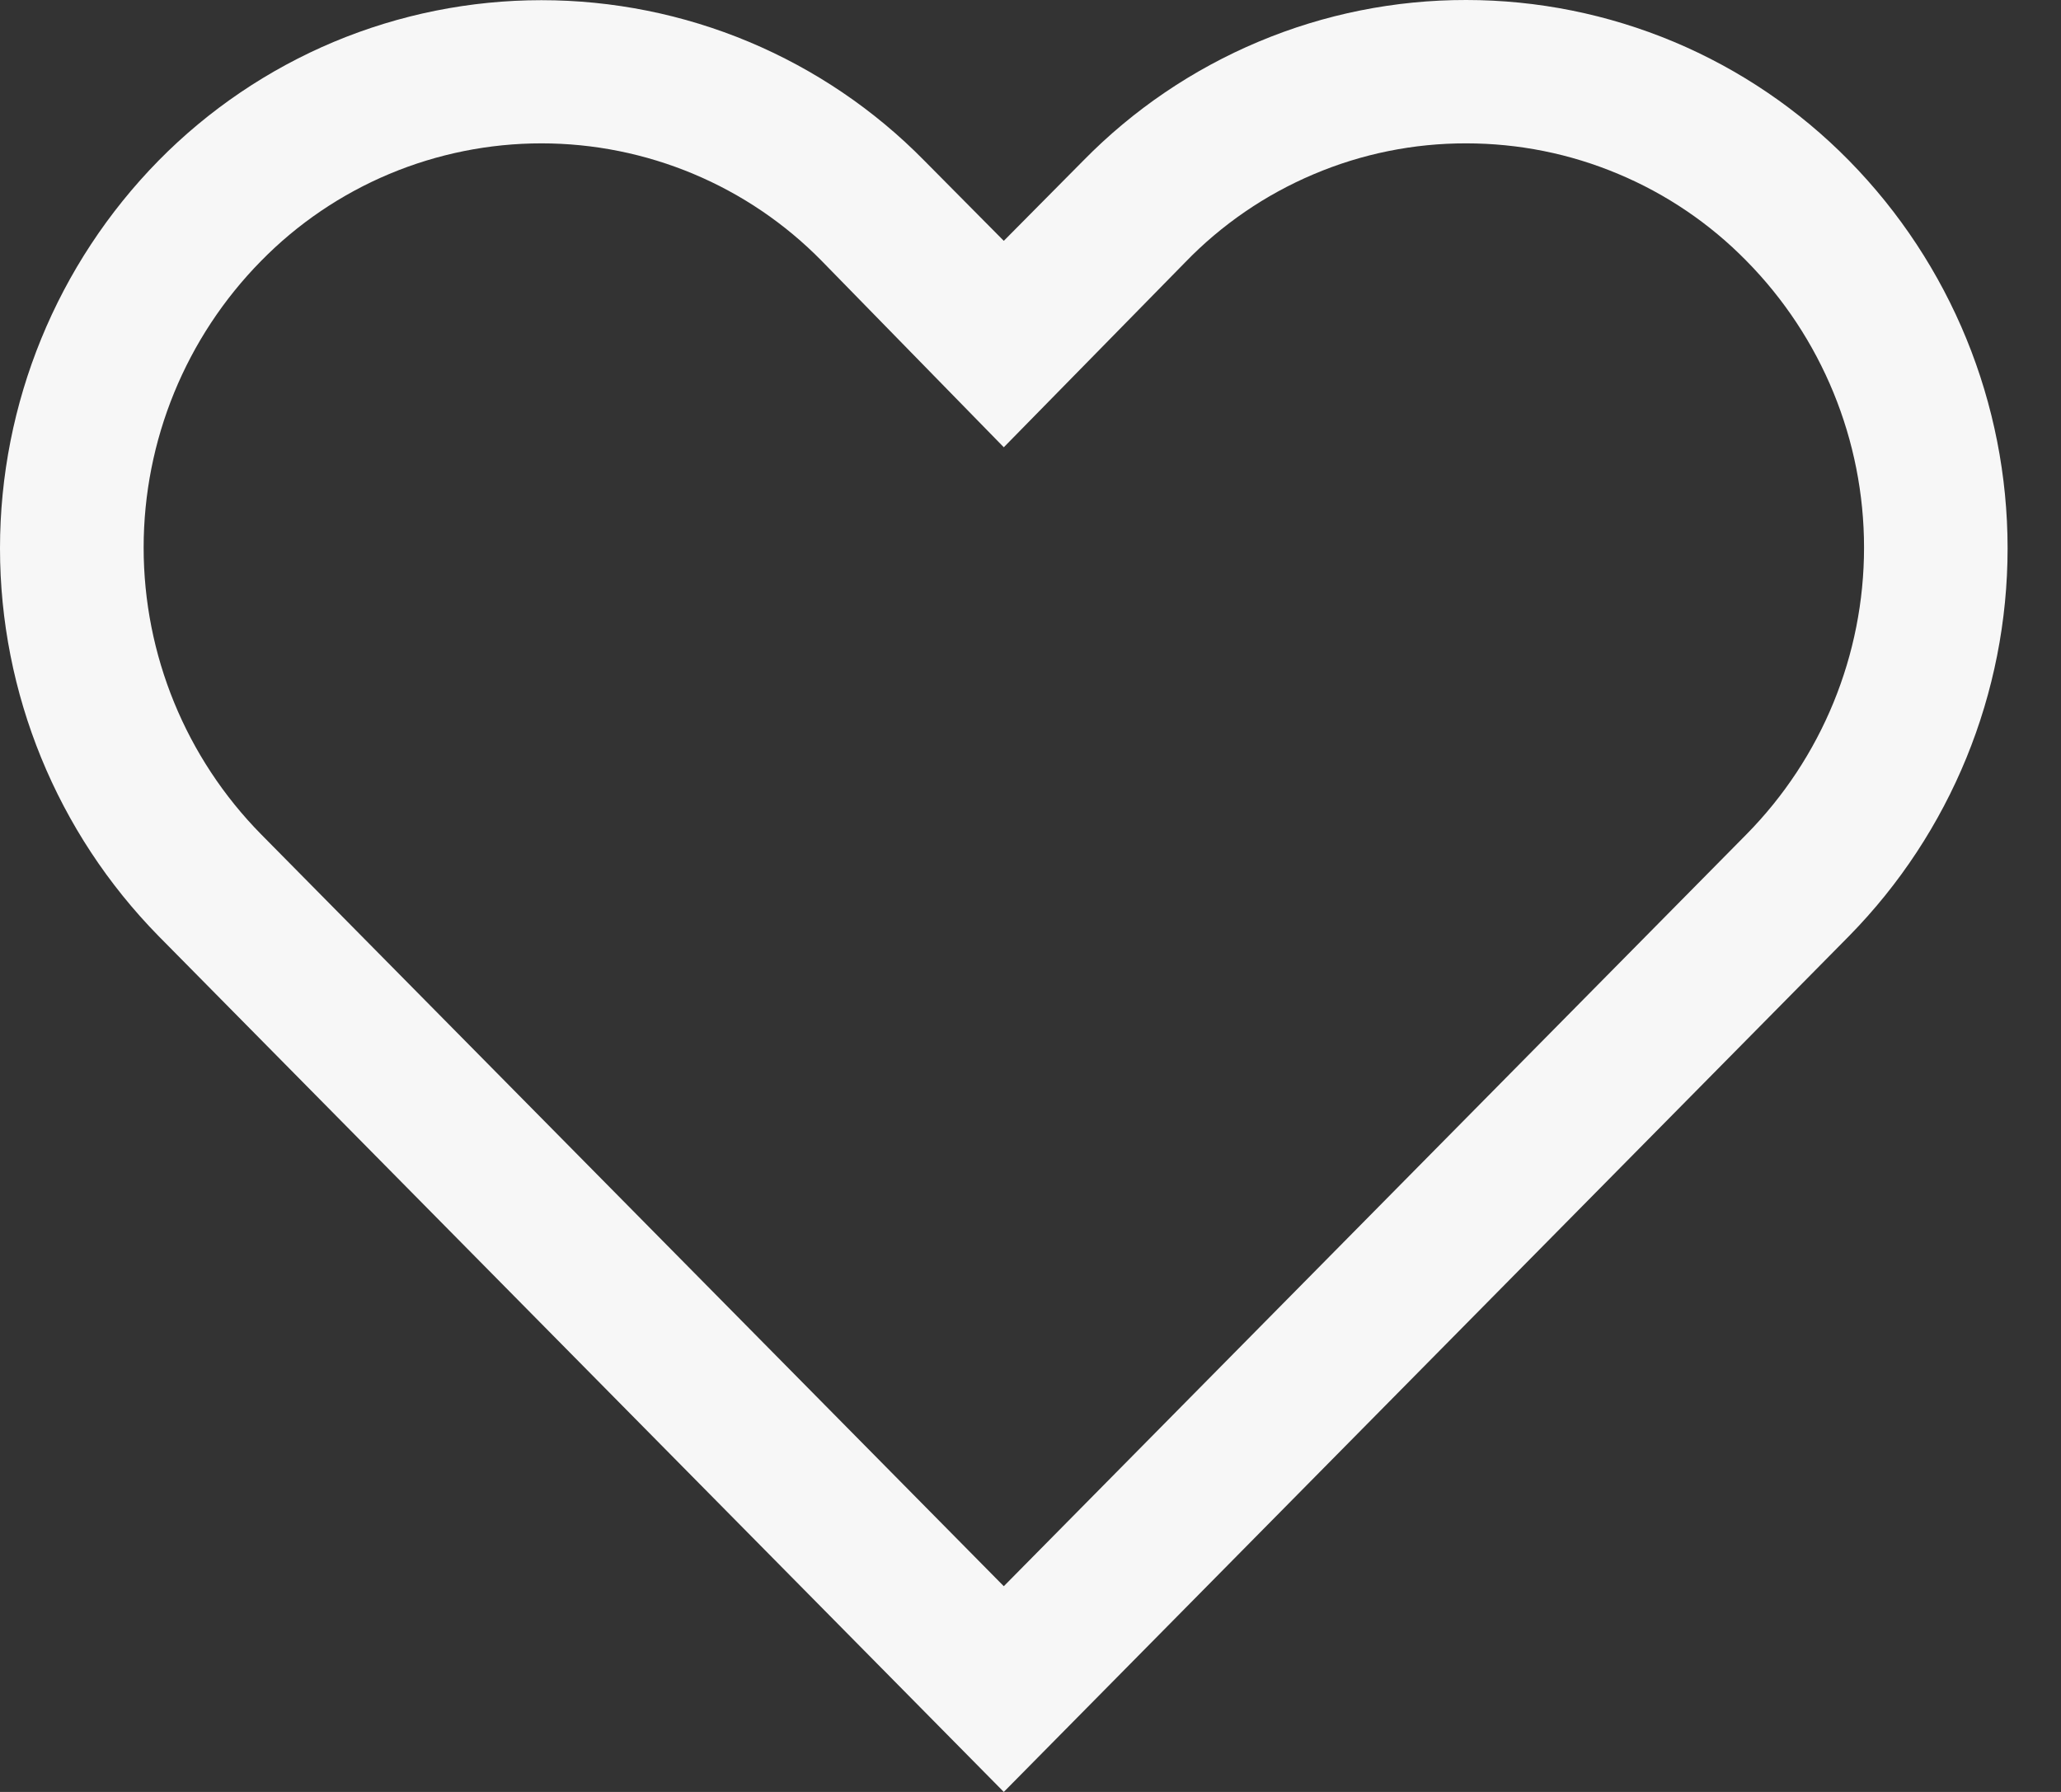 <?xml version="1.0" encoding="UTF-8"?> <svg xmlns="http://www.w3.org/2000/svg" width="23" height="20" viewBox="0 0 23 20" fill="none"><rect x="0" y="0" width="23" height="20" fill="#333333" stroke="none"/> <path d="M16.362 1.6C16.945 1.6 17.521 1.715 18.058 1.941C18.596 2.166 19.082 2.496 19.49 2.912C20.331 3.765 20.802 4.915 20.802 6.112C20.802 7.309 20.331 8.459 19.49 9.312L11.202 17.704L2.914 9.312C2.074 8.459 1.603 7.309 1.603 6.112C1.603 4.915 2.074 3.765 2.914 2.912C3.322 2.496 3.809 2.166 4.346 1.941C4.883 1.716 5.46 1.6 6.042 1.6C6.625 1.6 7.201 1.716 7.738 1.941C8.275 2.166 8.762 2.496 9.17 2.912L11.202 4.992L13.226 2.928C13.633 2.507 14.12 2.173 14.659 1.945C15.198 1.716 15.777 1.599 16.362 1.6M16.362 2.14628e-06C15.567 -0.001 14.779 0.157 14.046 0.465C13.312 0.773 12.647 1.224 12.09 1.792L11.202 2.688L10.314 1.792C9.757 1.225 9.092 0.775 8.358 0.467C7.625 0.16 6.837 0.002 6.042 0.002C5.247 0.002 4.46 0.16 3.726 0.467C2.993 0.775 2.328 1.225 1.77 1.792C0.636 2.947 0 4.501 0 6.12C0 7.739 0.636 9.293 1.77 10.448L11.202 20L20.634 10.448C21.769 9.293 22.404 7.739 22.404 6.12C22.404 4.501 21.769 2.947 20.634 1.792C20.077 1.225 19.412 0.774 18.678 0.466C17.945 0.159 17.157 0 16.362 2.14628e-06V2.14628e-06Z" fill="#F7F7F7"></path> </svg> 